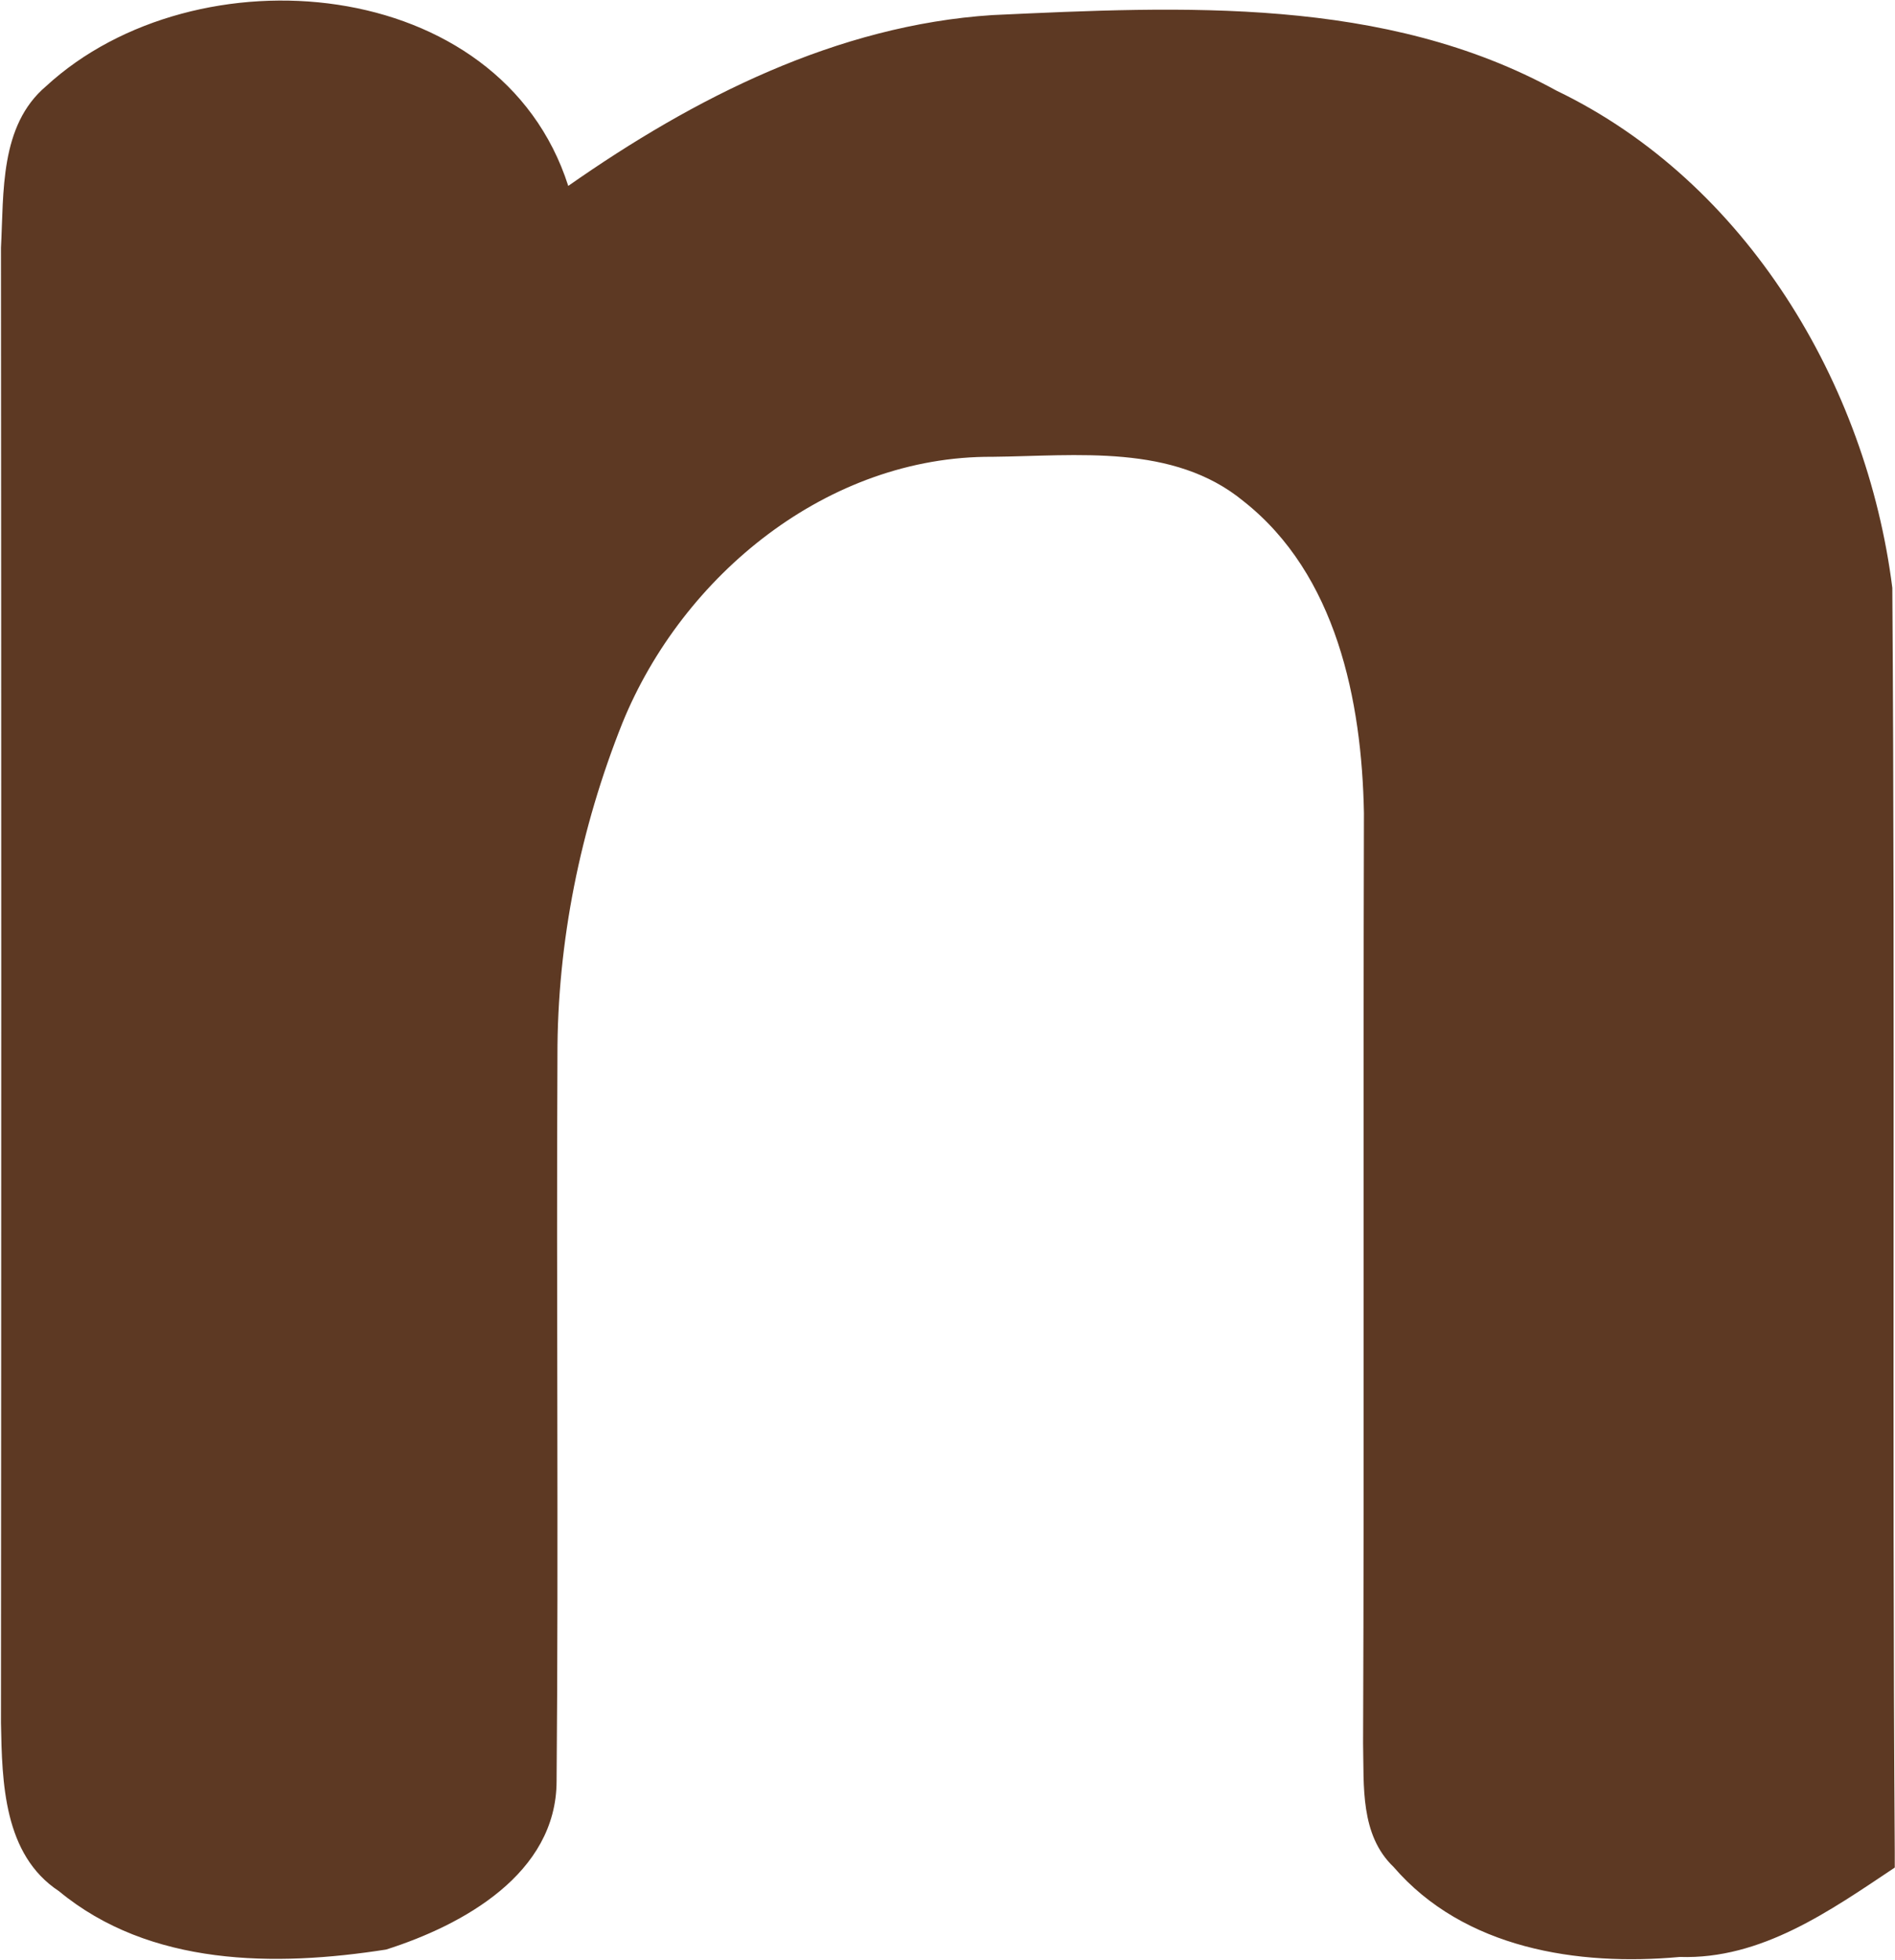 <svg version="1.2" xmlns="http://www.w3.org/2000/svg" viewBox="0 0 1559 1612" width="1559" height="1612">
	<title>unnamedddd-svg</title>
	<style>
		.s0 { fill: #5d3923 } 
	</style>
	<g id="#5d3923ff">
		<path id="Layer" class="s0" d="m37.9 70.9c123.1-113.3 373.7-92.7 429.6 82 103.5-72.5 221-132.2 349-140.5 156-7.2 322.5-15.6 464.1 62.2 156 75.1 255 240.9 276.2 408.9 2.4 346.6-0.3 693.2 2 1039.8v12.7c-53.2 35.5-109.8 75.7-176.8 73.5-84.1 7.7-177.5-6.8-235.5-74-27.7-26.5-24.3-66.7-25.1-101.5 1-255.2 0-510.2 0.7-765.3-1.7-92.3-22.6-196.3-99.1-256.5-57.7-47.5-137.3-37.2-206.6-36.5-135.1-0.8-254.7 97.1-304.3 218.8-34.6 86.6-53.7 180.4-53.5 273.9-1 198.8 1 397.7-0.7 596.6-0.2 76-77 118.3-140.2 138.4-91.2 14.3-194.4 13.9-269.2-48-45.6-30-46.8-89.5-47.7-138.3 0.3-404.5 0.3-809 0-1213.3 2.4-45.6-1.2-100.5 37.1-132.9z"/>
	</g>
</svg>